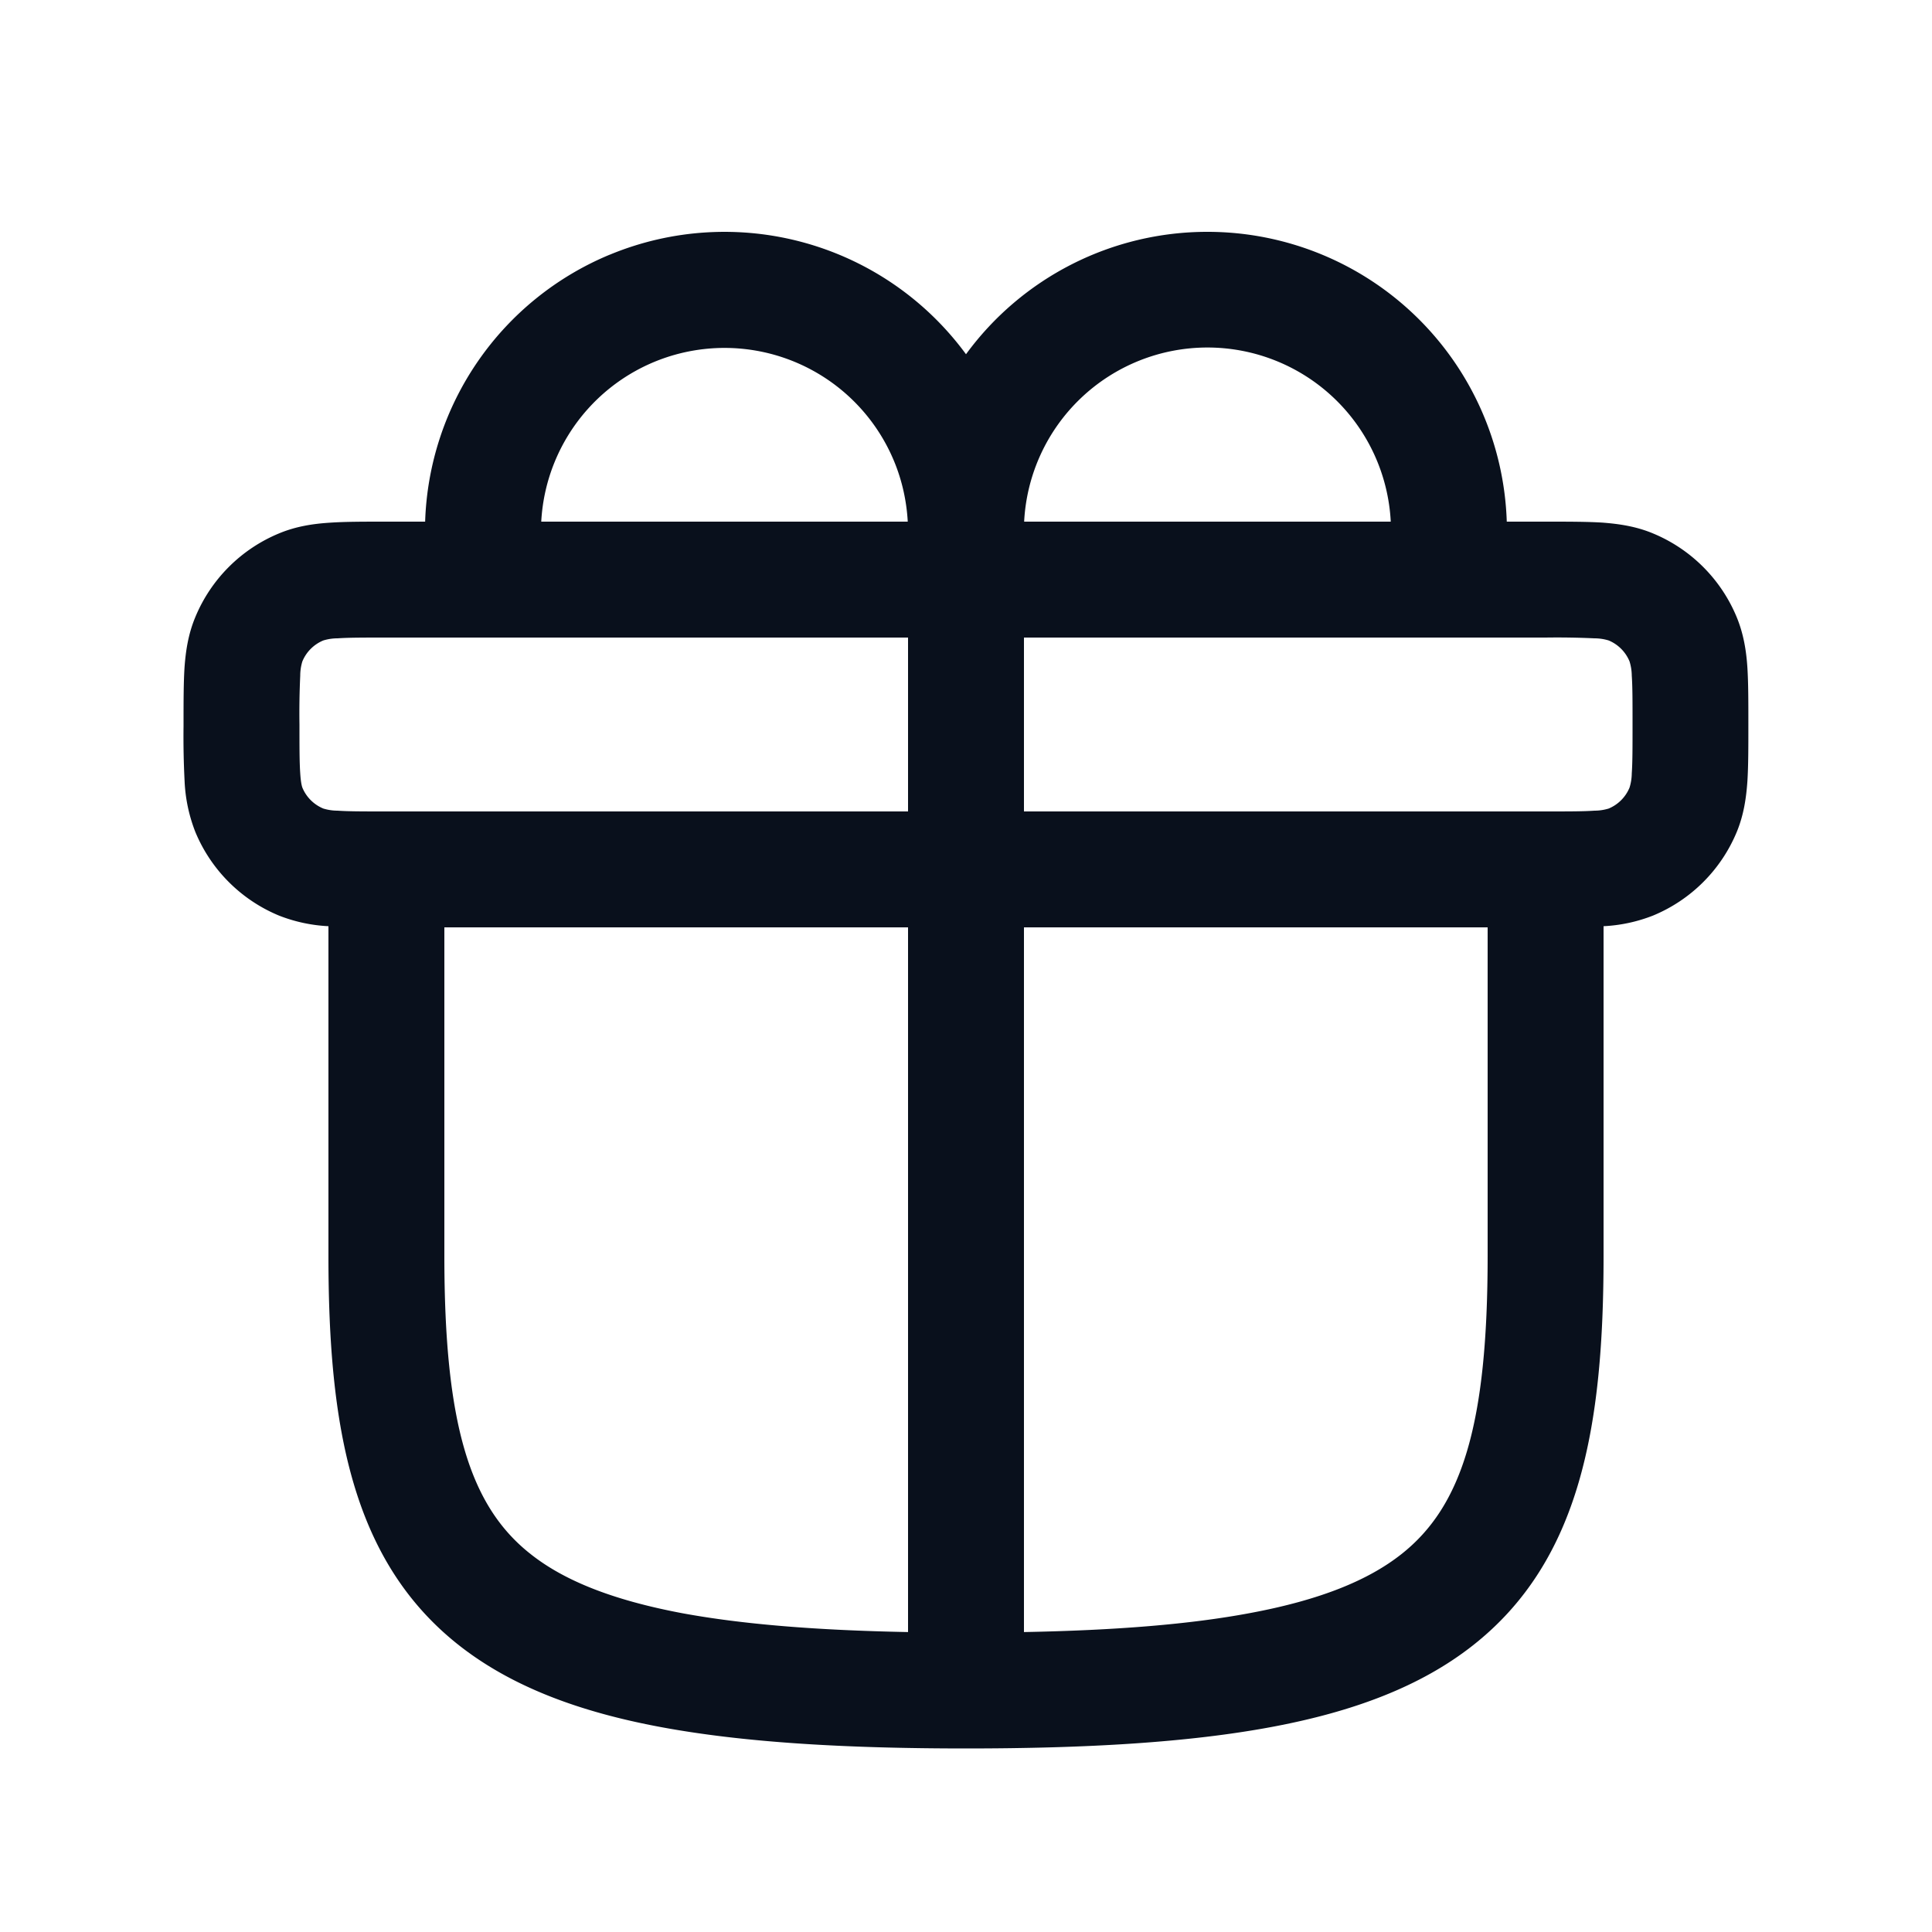 <svg
  xmlns="http://www.w3.org/2000/svg"
  width="20"
  height="20"
  fill="none"
  viewBox="0 0 20 20"
>
  <path
    fill="#09101C"
    fill-rule="evenodd"
    d="M6.314 2.636A3.1 3.1 0 0 1 10 3.667 3.095 3.095 0 0 1 12.5 2.4a3.1 3.1 0 0 1 3.098 3H16.018c.217 0 .41 0 .57.01.17.013.347.038.524.112a1.6 1.6 0 0 1 .866.866c.073.177.1.354.111.524.01.16.01.352.01.57v.036c0 .218 0 .41-.01.57-.012.17-.037.347-.11.524a1.6 1.6 0 0 1-.867.866 1.617 1.617 0 0 1-.512.11V13c0 1.76-.238 3.157-1.354 4.034-.542.426-1.24.687-2.09.845-.85.158-1.892.221-3.156.221-1.265 0-2.307-.063-3.157-.221-.85-.158-1.547-.42-2.089-.845C3.638 16.157 3.4 14.761 3.4 13V9.588a1.617 1.617 0 0 1-.512-.11 1.6 1.6 0 0 1-.866-.866 1.633 1.633 0 0 1-.111-.524 8.95 8.95 0 0 1-.011-.57v-.036c0-.218 0-.41.01-.57.012-.17.038-.347.112-.524a1.6 1.6 0 0 1 .866-.866c.177-.074.354-.1.524-.111.16-.011.352-.011.57-.011H4.401a3.1 3.1 0 0 1 1.912-2.764ZM14.397 5.4a1.9 1.9 0 0 0-3.795 0h3.795Zm-5.142-.627c.083.2.13.412.142.627H5.603a1.9 1.9 0 0 1 3.652-.627ZM15.4 9.6h-4.8v7.295c.952-.018 1.718-.08 2.337-.196.744-.138 1.234-.346 1.567-.608.634-.498.896-1.352.896-3.091V9.6Zm-6 0H4.6V13c0 1.74.262 2.593.896 3.09.333.263.823.47 1.567.61.619.114 1.385.177 2.337.195V9.6ZM16 8.4c.241 0 .392 0 .506-.008a.507.507 0 0 0 .147-.022.4.4 0 0 0 .216-.217.512.512 0 0 0 .023-.147c.008-.114.008-.265.008-.506s0-.392-.008-.506a.512.512 0 0 0-.023-.147.4.4 0 0 0-.216-.217.507.507 0 0 0-.147-.022A8.385 8.385 0 0 0 16 6.6h-5.4v1.8H16Zm-6.6 0V6.6H4c-.241 0-.392 0-.506.008a.506.506 0 0 0-.147.022.4.4 0 0 0-.217.217.506.506 0 0 0-.022.147A8.385 8.385 0 0 0 3.1 7.5c0 .241 0 .392.008.506.007.11.02.14.022.147a.4.4 0 0 0 .217.217.506.506 0 0 0 .147.022c.114.008.265.008.506.008h5.4Z"
    clip-rule="evenodd"
  />
</svg>
